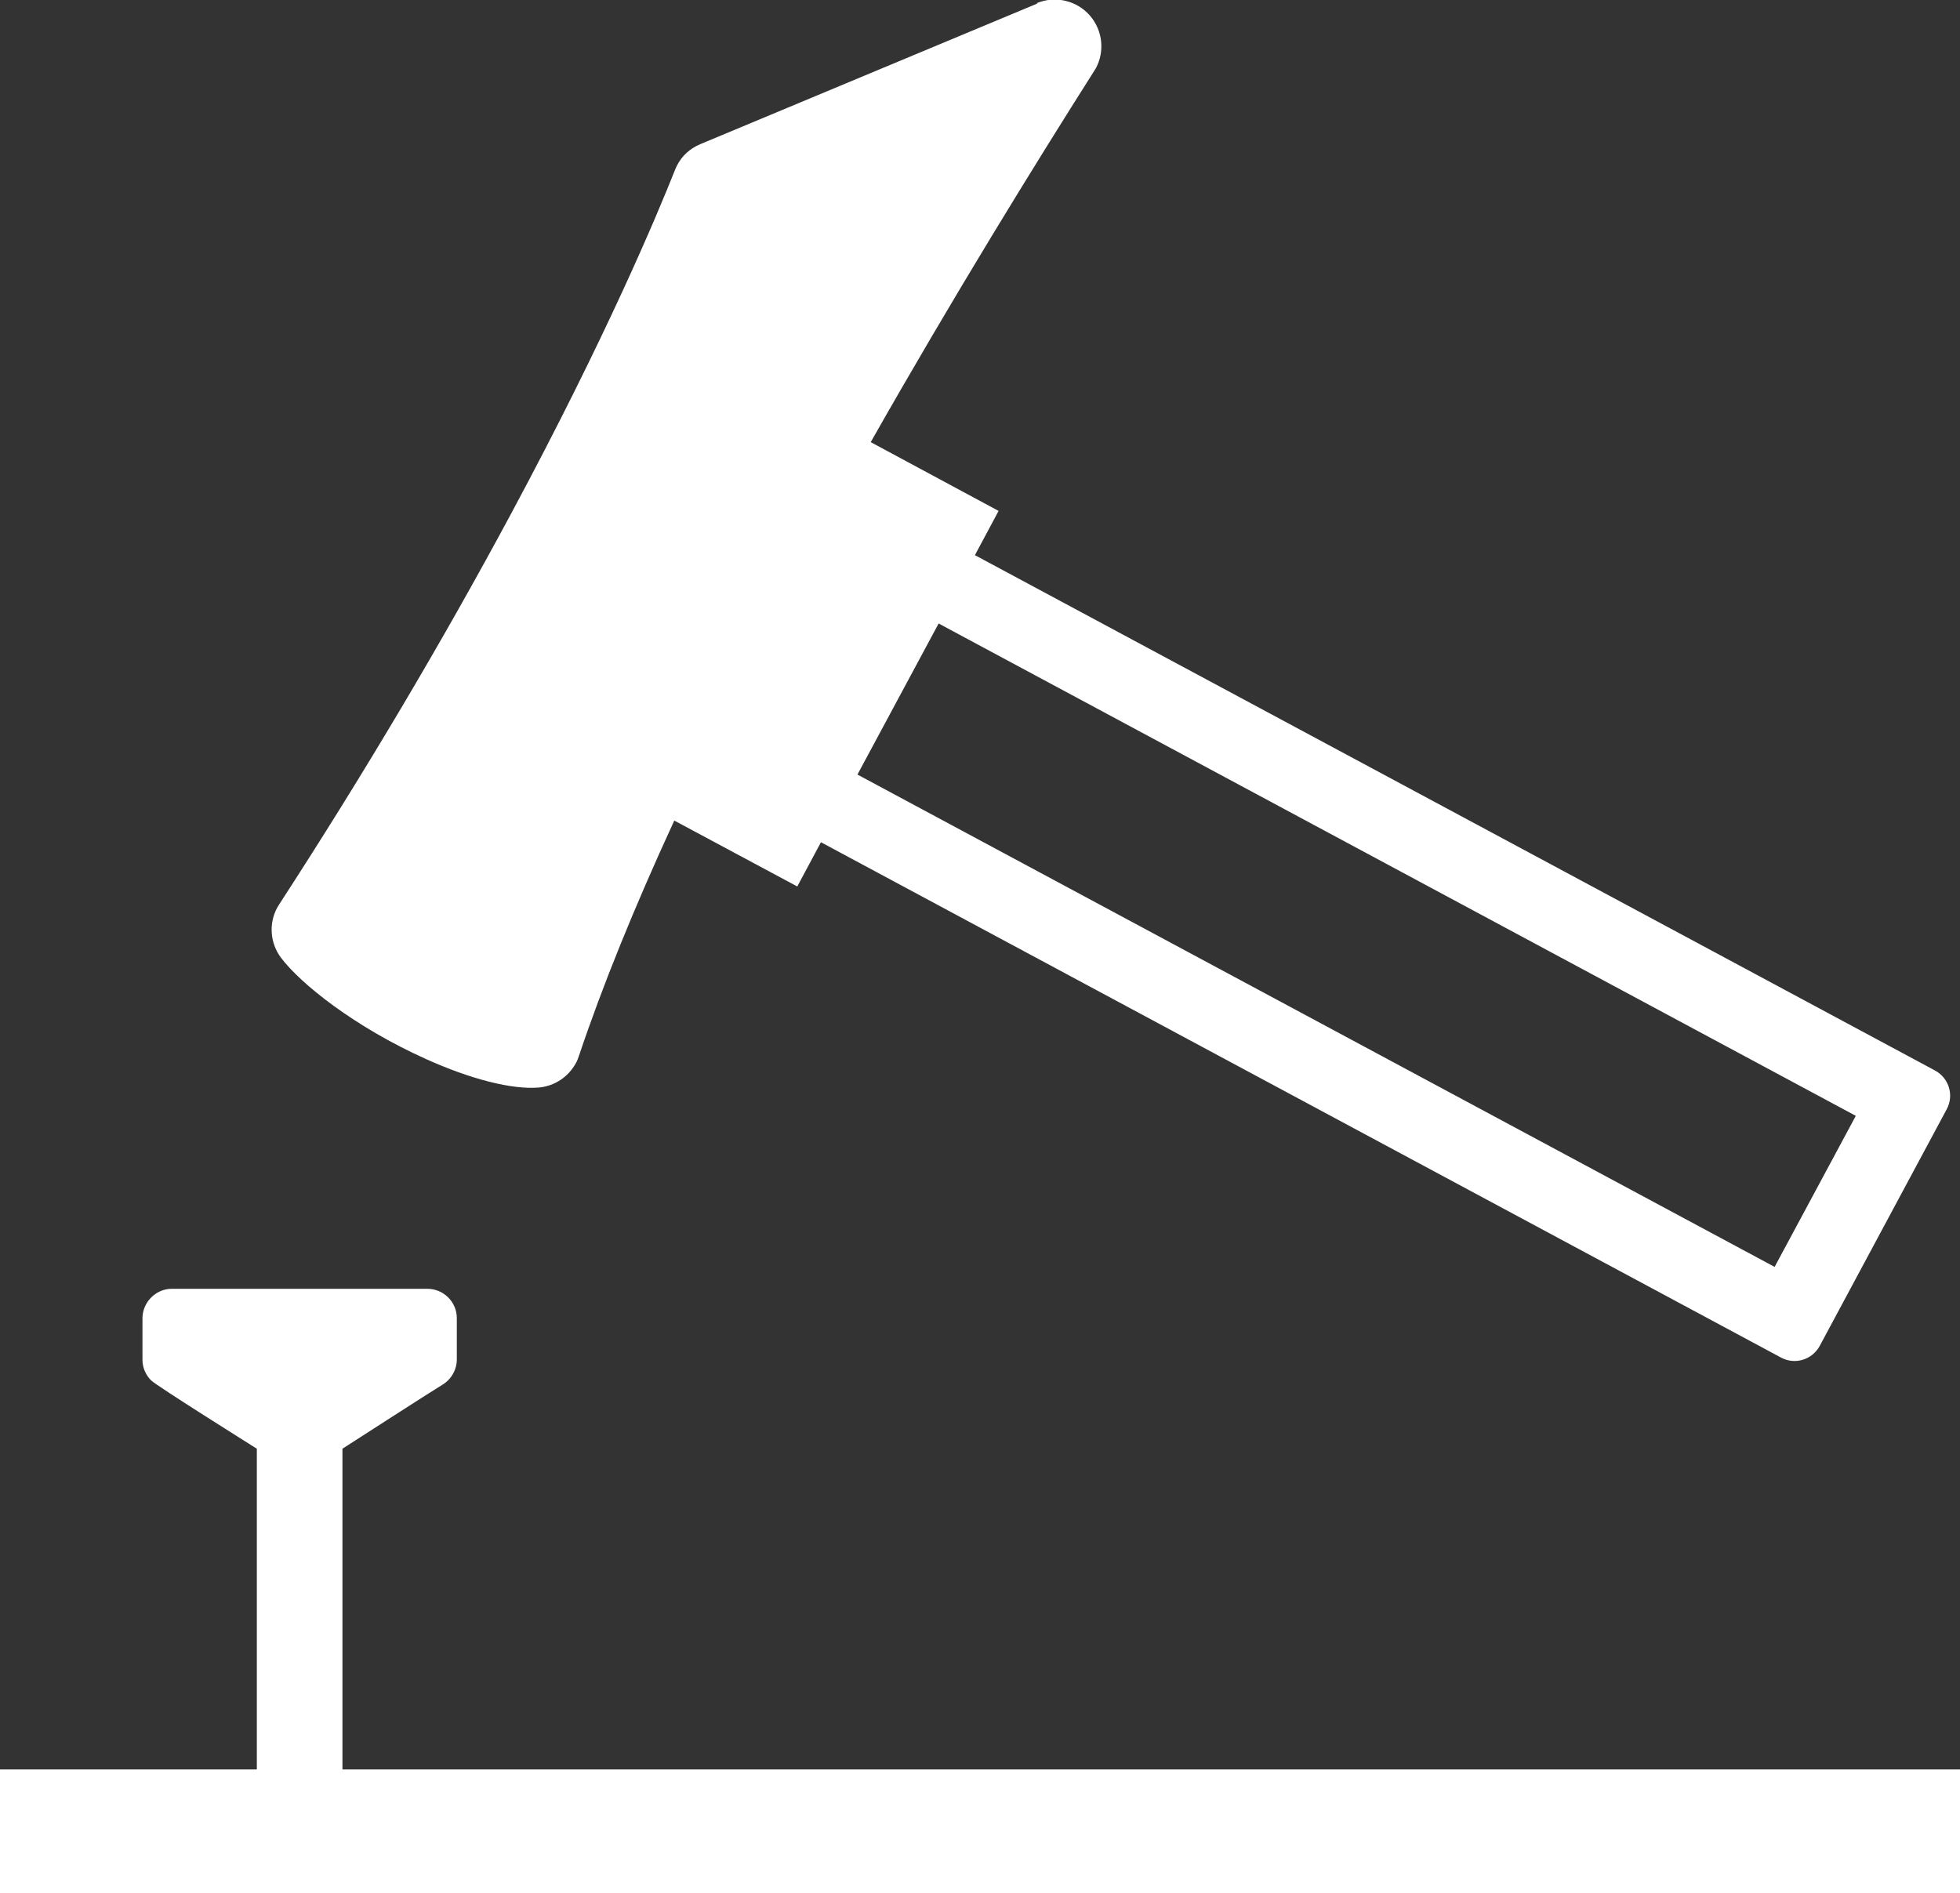 <?xml version="1.0" encoding="UTF-8"?><svg id="_レイヤー_2" xmlns="http://www.w3.org/2000/svg" viewBox="0 0 88.6 85.59"><rect x="0" y="0" width="88.6" height="85.59" fill="#333333" stroke="none"/><defs><style>.cls-1{fill:#fff;stroke-width:0px;}</style></defs><g id="img"><path class="cls-1" d="M46.89.16l-15.24,6.36c-.45.19-.82.52-1.04.95-.04.07-.07.15-.1.22-.79,1.99-3.08,7.48-7.42,15.56-3.1,5.77-6.62,11.71-10.47,17.64-.03.05-.06.1-.09.15-.39.72-.32,1.6.17,2.26.9,1.19,3.33,3.13,6.55,4.58,2.04.92,3.9,1.39,5.1,1.29.72-.06,1.34-.48,1.68-1.1.06-.1.1-.21.14-.33,1.05-3.13,2.49-6.69,4.31-10.64l5.56,2.98,1.07-2,43.4,23.3c.63.34,1.41.1,1.75-.53l5.74-10.7c.34-.63.1-1.41-.53-1.75l-43.4-23.3,1.07-2-5.78-3.11c3.72-6.56,7.41-12.54,10.1-16.78.03-.04.05-.09.08-.13.4-.75.31-1.68-.25-2.35-.59-.7-1.57-.94-2.42-.59ZM83.89,50.45l-3.67,6.83-41.46-22.26,3.67-6.83,41.46,22.26Z"/><path class="cls-1" d="M15.48,80v-14.5h0s4.3-2.77,4.5-2.88c.41-.24.67-.68.67-1.16v-1.86c0-.36-.14-.69-.39-.94-.25-.25-.59-.39-.94-.39H7.77c-.23,0-.46.06-.66.18-.41.24-.67.68-.67,1.16v1.86c0,.36.14.69.39.94.25.25,4.56,2.95,4.78,3.09v14.5H0v5.6h88.6v-5.6H15.48Z"/></g></svg>